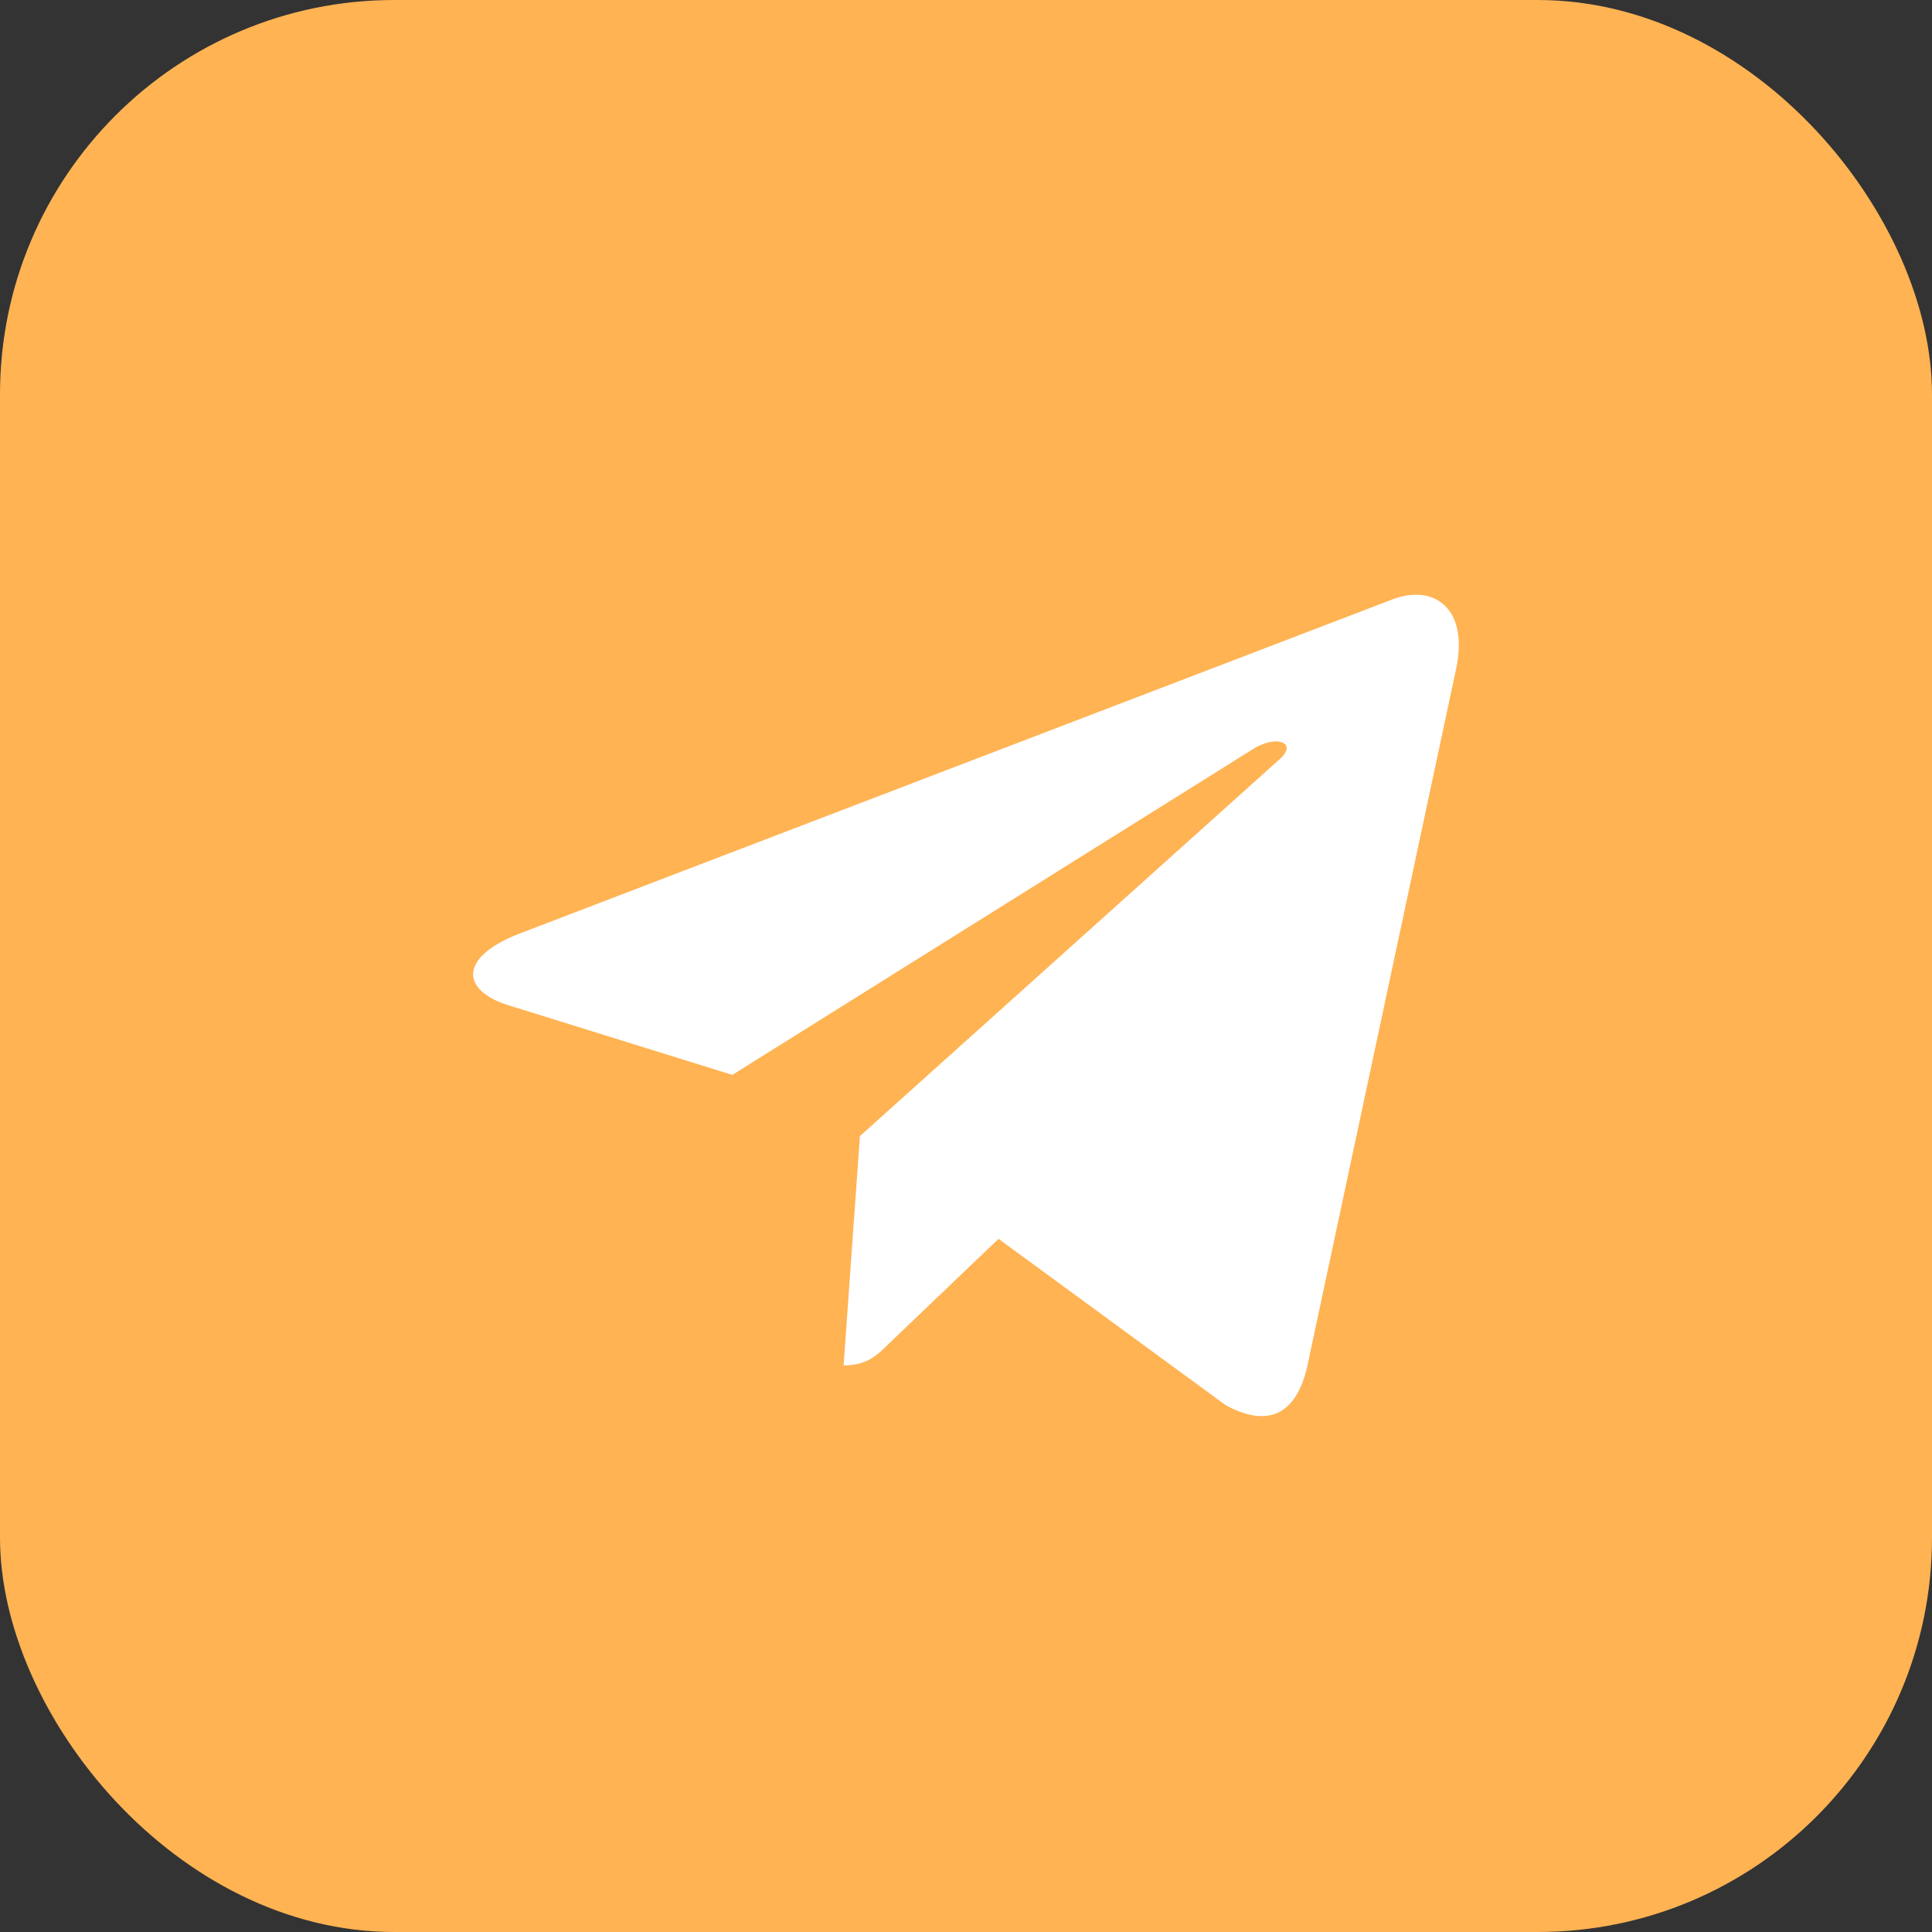 <?xml version="1.0" encoding="UTF-8"?> <svg xmlns="http://www.w3.org/2000/svg" width="49" height="49" viewBox="0 0 49 49" fill="none"><rect x="0" y="0" width="49" height="49" fill="#333333" stroke="none"/><rect width="49" height="49" rx="10" fill="#FFB353"></rect><g clip-path="url(#clip0_53_12)"><path d="M21.809 28.814L21.396 34.63C21.988 34.63 22.244 34.376 22.551 34.071L25.325 31.42L31.073 35.629C32.127 36.217 32.87 35.907 33.154 34.659L36.927 16.98L36.928 16.979C37.263 15.421 36.365 14.812 35.337 15.194L13.16 23.684C11.647 24.272 11.67 25.116 12.903 25.498L18.573 27.262L31.743 19.021C32.362 18.61 32.926 18.837 32.462 19.248L21.809 28.814Z" fill="white"></path></g><defs><clipPath id="clip0_53_12"><rect width="25" height="25" fill="white" transform="translate(12 13)"></rect></clipPath></defs></svg> 
